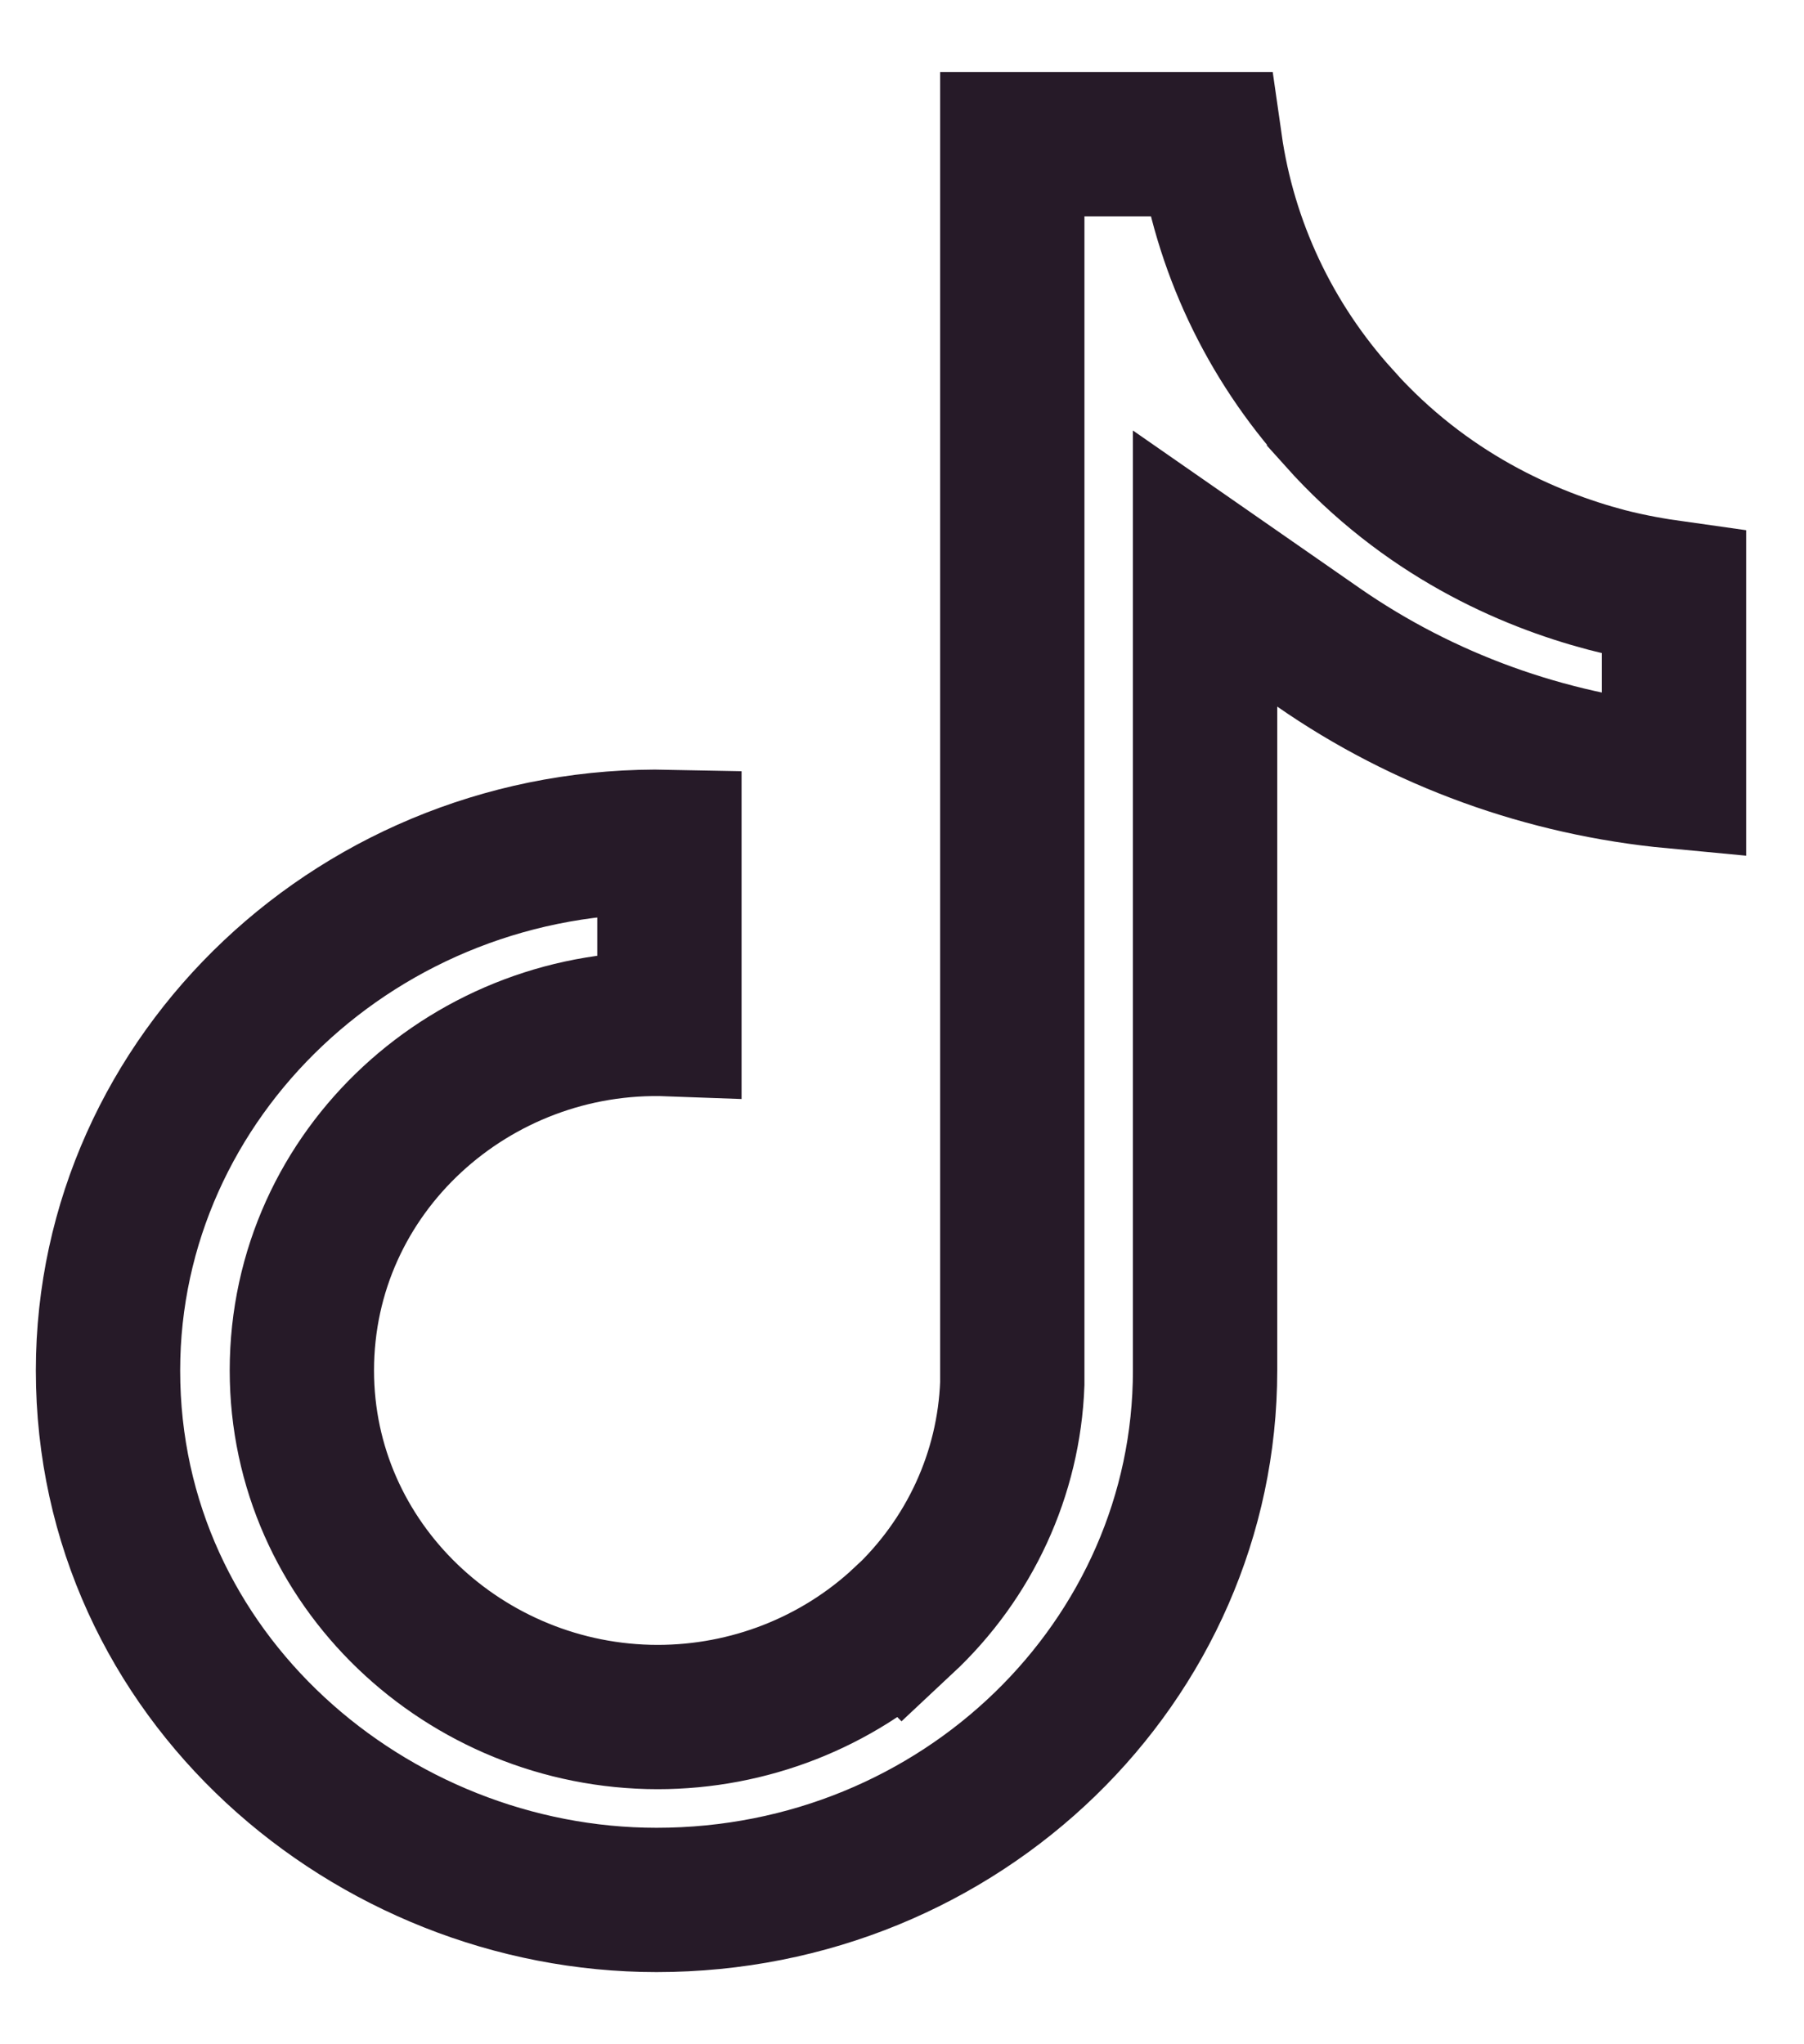 <svg xmlns="http://www.w3.org/2000/svg" width="15" height="17" viewBox="0 0 15 17" fill="none"><path d="M10.062 1.199C10.182 2.041 10.553 2.833 11.134 3.475V3.476C11.849 4.275 12.7 4.649 13.36 4.823C13.566 4.876 13.755 4.908 13.919 4.931V6.457C12.855 6.357 11.834 5.989 10.962 5.383L10.02 4.728V11.397C10.02 13.812 7.993 15.8 5.459 15.8C3.088 15.8 0.898 13.944 0.898 11.397C0.899 8.943 3.005 6.947 5.566 7.001V8.517C3.938 8.457 2.51 9.729 2.51 11.397C2.51 13.013 3.871 14.278 5.468 14.279C6.226 14.279 6.957 13.994 7.509 13.479L7.51 13.48C8.062 12.964 8.389 12.258 8.417 11.507V1.199H10.062Z" stroke="#261A28" stroke-width="1.2"></path></svg>